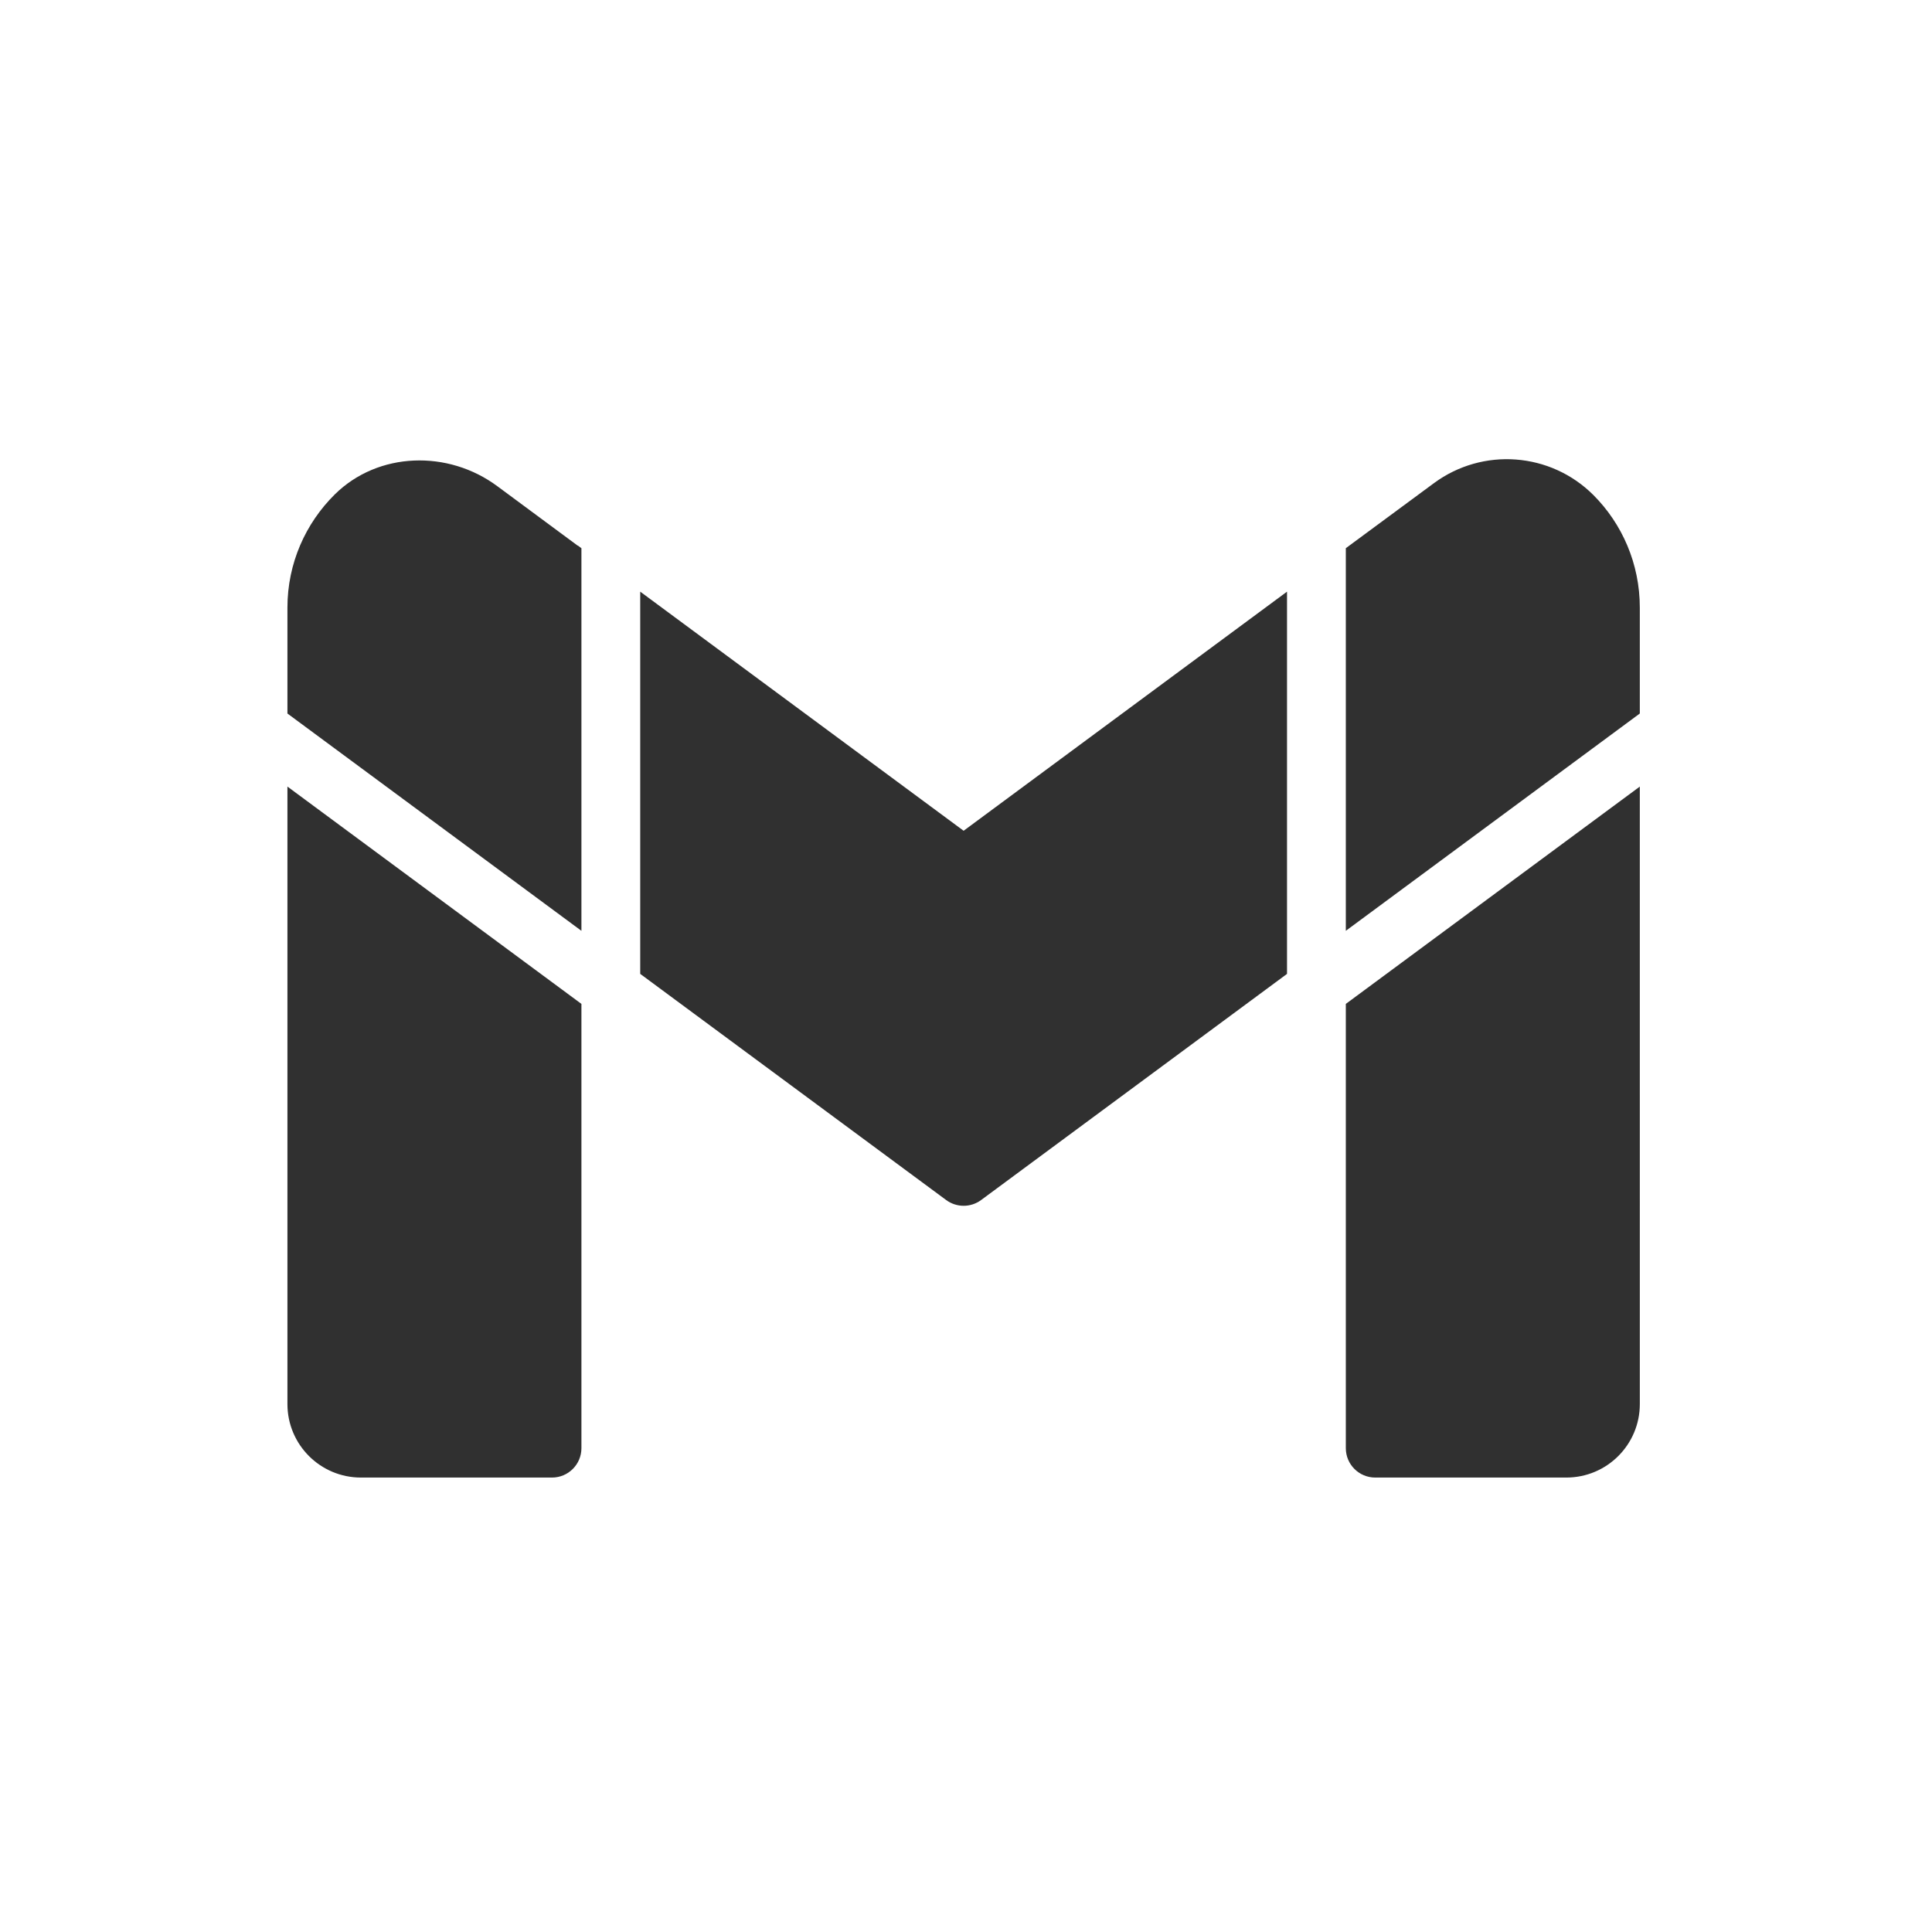 <?xml version="1.0" encoding="UTF-8" standalone="no"?>
<!DOCTYPE svg PUBLIC "-//W3C//DTD SVG 1.1//EN"
"http://www.w3.org/Graphics/SVG/1.1/DTD/svg11.dtd">

<svg version="1.1" id="icon-gmail" 
    xmlns="http://www.w3.org/2000/svg" 
    xmlns:xlink="http://www.w3.org/1999/xlink" 
    x="0px" 
    y="0px"
    viewBox="0 0 5000 5000" 
    enable-background="new 0 0 5000 5000" 
    xml:space="preserve">
 <g>
    <path fill="#303030" d="M1504.72 2408.95l0 -1.01 0 -989.18 -9.11 -6.79 -0.78 0 -207.71 -153.68c-127.05,-94.35 -308.16,-89.78 -420.74,21.28 -75.35,74.57 -122.51,178.07 -122.51,292.95l0 274.05 760.85 562.38zm1978.26 -1.01l0 0.98 760.85 -562.35 0 -274.05c0,-113.36 -45.66,-216.86 -120.2,-291.42 -111.09,-110.86 -286.48,-123.86 -412.69,-30.66l-218.85 161.53 -9.11 6.79 0 989.18zm-1826.07 112.47l791.76 585.26c26.86,19.87 63.61,19.87 90.47,0l791.66 -585.26 0 -989.21 -836.95 618.82 -836.94 -618.82 0 989.21zm1826.07 77.67l0 1149.73c0,42.02 34.08,76.09 76.09,76.09l494.56 0c105.08,0 190.23,-85.14 190.23,-190.22l-0.03 -1598.03 -760.85 562.43zm-1978.26 0l-760.85 -562.43 0 1598.06c0,105.05 85.15,190.19 190.2,190.19l494.56 0c42.02,0 76.09,-34.07 76.09,-76.09l0 -1149.73z"/>
 </g>
</svg>